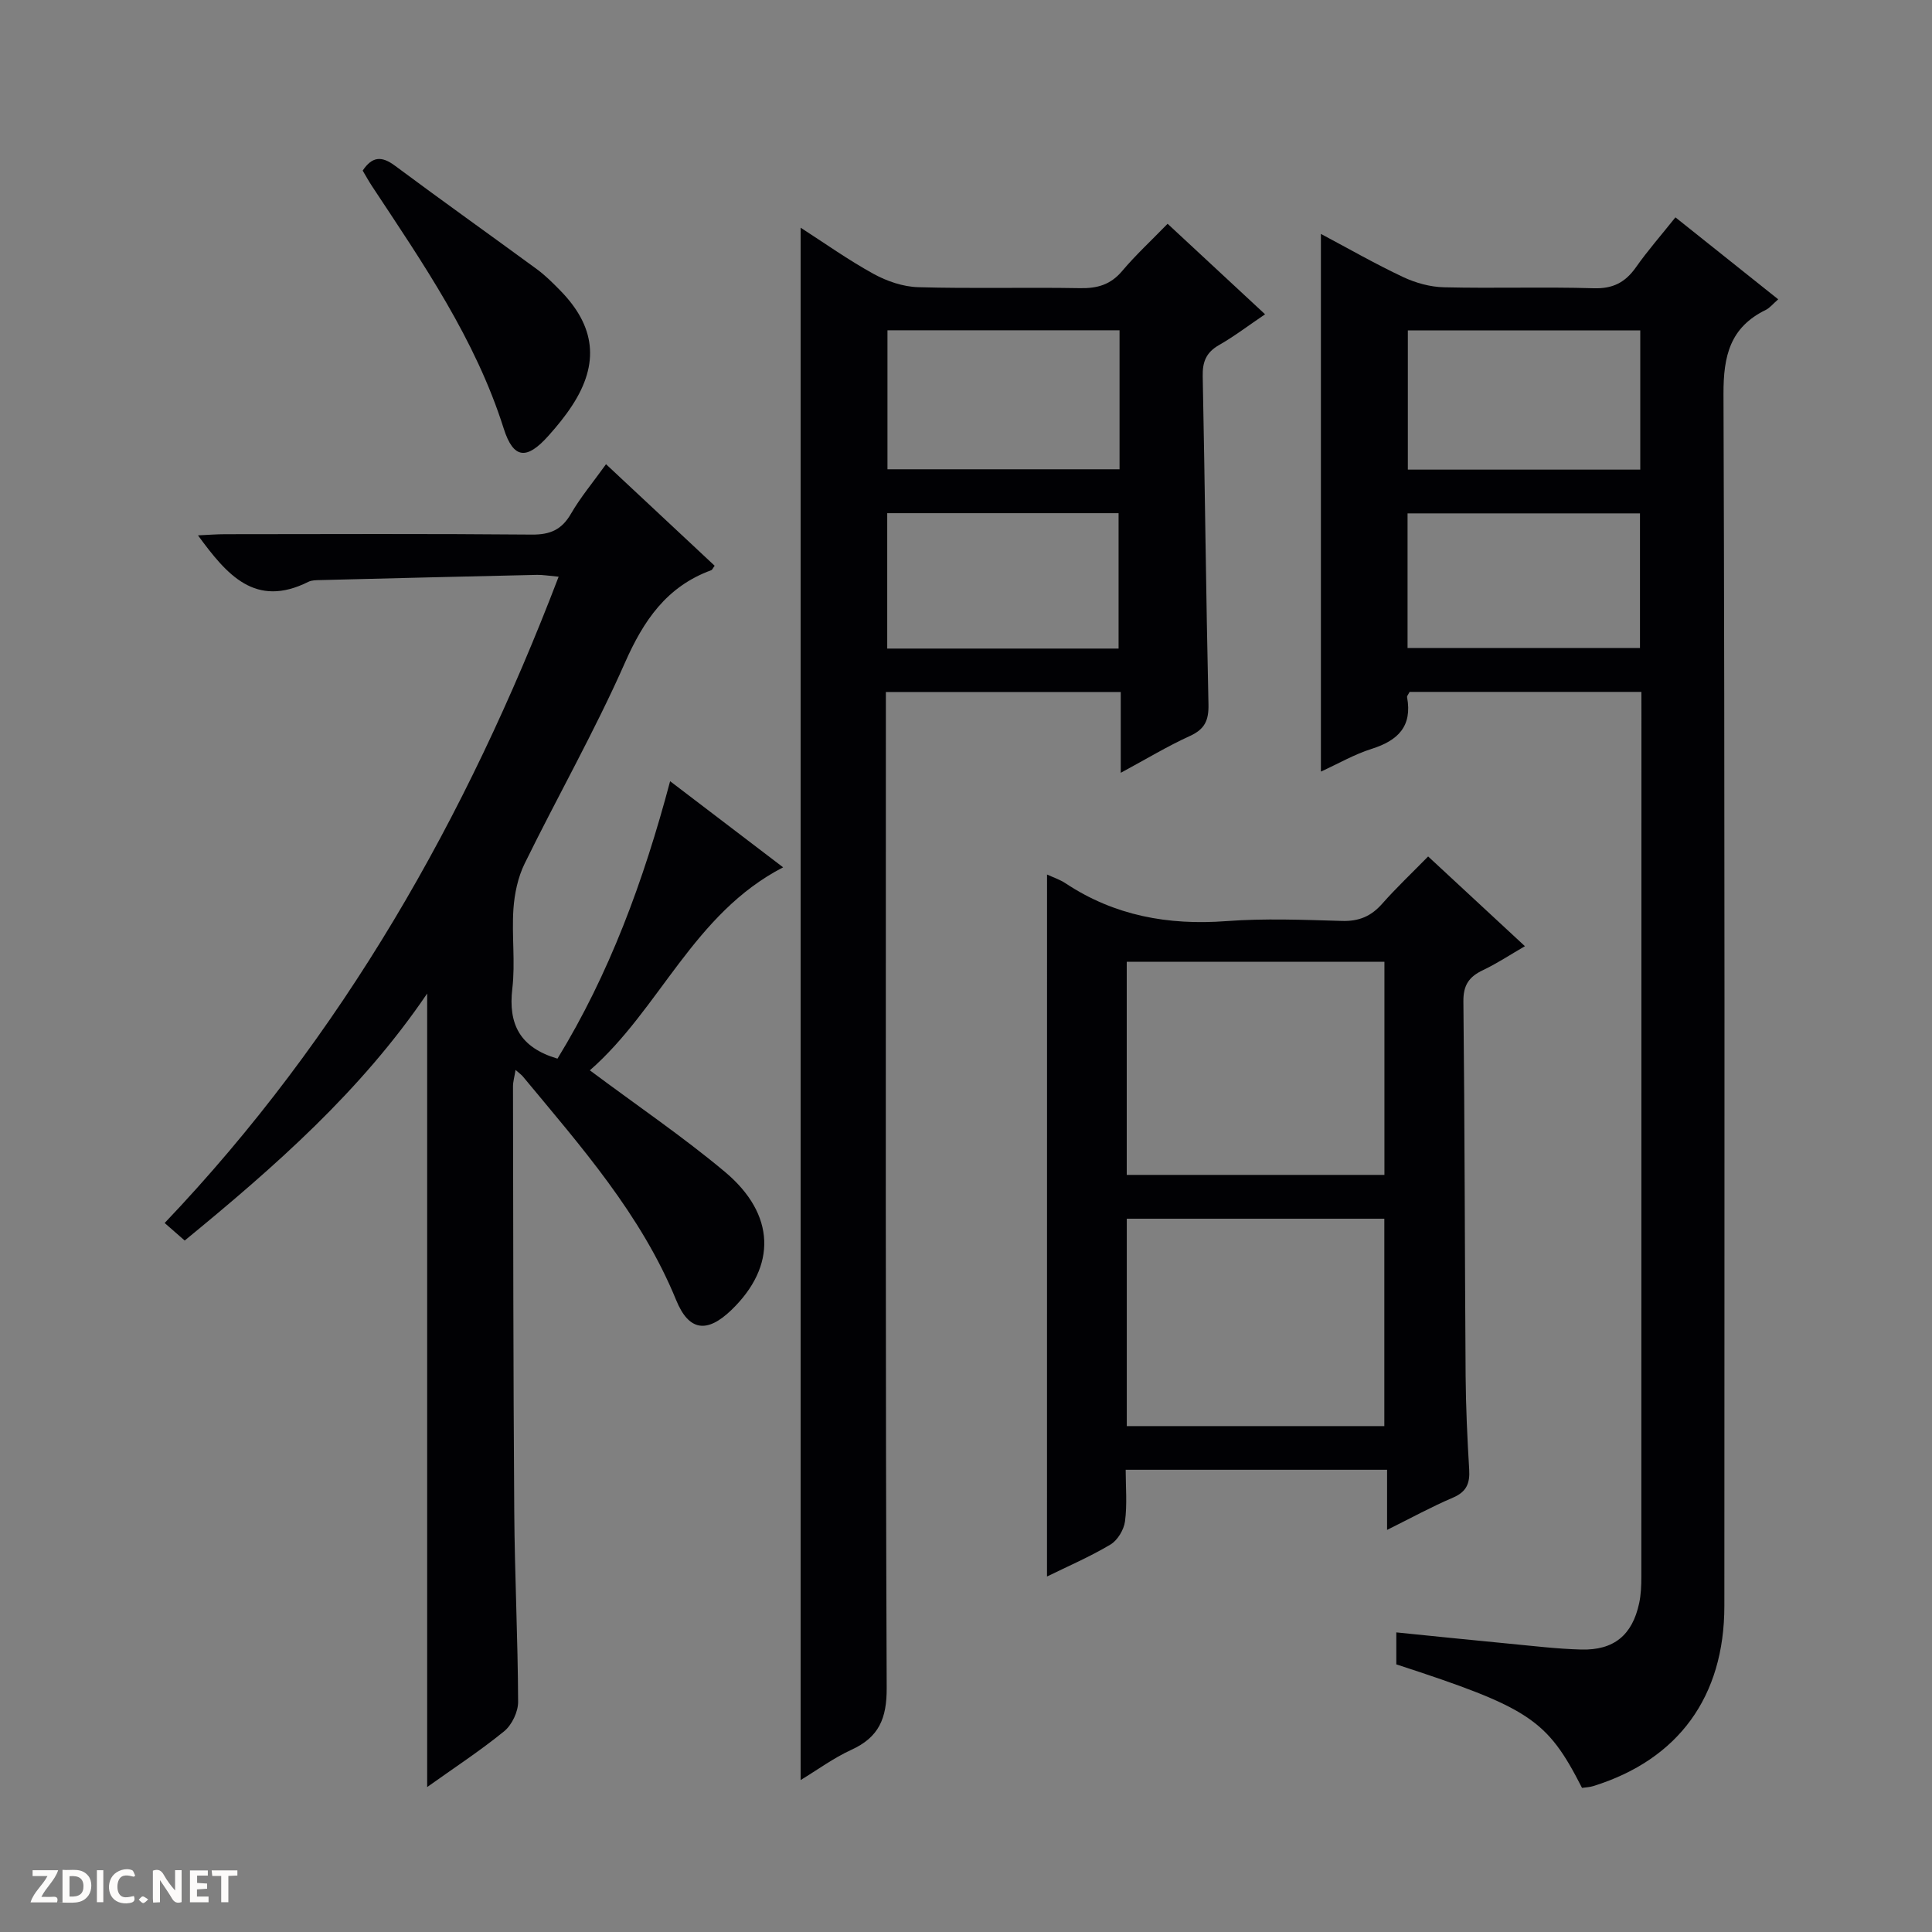 <svg enable-background="new 0 0 400 400" viewBox="0 0 400 400" xmlns="http://www.w3.org/2000/svg"><rect x="0" y="0" width="400" height="400" fill="#808080" stroke="none"/><g fill="#fcfbfa"><path d="m37.59 393.81c-.92.31-1.52.05-2-.78-.7-1.2-1.52-2.34-2.47-3.78v4.59c-.55.03-.95.05-1.41.07-.03-.37-.06-.64-.06-.91 0-1.91 0-3.81 0-5.7 1.13-.41 1.77-.03 2.29.91.62 1.11 1.38 2.14 2.31 3.19v-4.2h1.35v6.61z"/><path d="m12.94 393.88v-6.75c1.9.19 3.93-.54 5.37 1.29.8 1.01.78 2.88.03 3.97-1.37 1.97-3.4 1.51-6.4 1.49m2.45-1.22c2.04.12 2.92-.58 2.89-2.21-.03-1.51-.98-2.19-2.89-2z"/><path d="m11.81 393.87h-5.49c.68-2.18 2.47-3.48 3.51-5.45h-3.08v-1.21h5.29c-.71 2.13-2.44 3.48-3.47 5.51.86 0 1.63.04 2.39-.01.79-.05 1.14.21.85 1.16"/><path d="m39.33 393.86v-6.61h3.7v1.07h-2.22v1.52c.68.04 1.34.09 2.07.13v1.07c-.72.05-1.38.09-2.1.14v1.48h2.4v1.19h-3.85z"/><path d="m27.71 388.56c-1.15-.3-2.46-.61-3.1.64-.37.73-.41 1.93-.06 2.67.63 1.35 1.99.93 3.17.68.35.94-.01 1.32-.93 1.46-1.62.25-3.05-.27-3.76-1.48-.73-1.24-.6-3.03.31-4.17.88-1.11 2.71-1.7 4-1.16.32.13.44.74.65 1.12-.1.08-.19.16-.28.24"/><path d="m49.15 387.24v1.07c-.59.02-1.17.05-1.87.08v5.44h-1.48v-5.44h-1.85c-.05-.4-.08-.73-.13-1.15z"/><path d="m20.06 387.21h1.33v6.62h-1.33z"/><path d="m30.68 393.25c-.39.38-.8.79-1.05.76-.32-.05-.6-.45-.9-.7.26-.24.51-.64.8-.67.29-.04.62.3 1.15.61"/></g><path d="m339.83 143.25c-16.55 0-32.32 0-47.99 0-.26.53-.57.84-.52 1.09 1.12 6.03-1.89 8.99-7.33 10.7-3.57 1.13-6.9 3.06-10.51 4.71 0-37.25 0-73.95 0-111.32 5.7 3.03 11.25 6.21 17.02 8.93 2.6 1.22 5.63 2.06 8.49 2.12 10.32.25 20.67-.11 30.99.2 3.99.12 6.53-1.23 8.73-4.35 2.38-3.39 5.13-6.52 8.17-10.33 7.1 5.66 14.03 11.19 21.28 16.97-1.13.98-1.75 1.79-2.57 2.19-7.38 3.6-8.79 9.49-8.76 17.41.3 83.64.19 167.29.18 250.94 0 18.75-9.51 31.8-27.14 37.28-.76.24-1.59.26-2.33.37-7.24-14.19-10.81-16.56-38.45-25.57 0-2.01 0-4.1 0-6.62 7.99.8 15.69 1.61 23.4 2.34 4.96.47 9.93 1.08 14.9 1.21 6.76.17 10.56-2.99 11.98-9.59.38-1.77.45-3.63.45-5.45.02-59.49.02-118.97.02-178.46-.01-1.46-.01-2.92-.01-4.77zm-.23-74.84c-16.42 0-32.28 0-48.12 0v28.82h48.12c0-9.77 0-19.18 0-28.82zm-48.18 65.75h48.12c0-9.51 0-18.59 0-27.87-16.15 0-32.01 0-48.12 0z" fill="#010104"/><path d="m88.44 369.99c0-55 0-109.38 0-164.29-13.7 20.2-31.52 35.82-50.2 51.14-1.37-1.2-2.57-2.24-4.15-3.63 36.81-38.68 62.48-83.85 81.57-133.81-2.03-.18-3.25-.4-4.47-.38-14.97.33-29.93.7-44.89 1.08-.83.02-1.75.01-2.45.36-11 5.5-16.87-1.44-22.86-9.62 2.15-.1 3.9-.24 5.64-.24 21.17-.02 42.33-.11 63.5.08 3.79.03 6.17-1.01 8.08-4.31 1.99-3.44 4.58-6.52 7.26-10.26 7.61 7.11 15.06 14.07 22.49 21.02-.35.47-.48.84-.71.93-9.24 3.38-14.01 10.41-17.89 19.21-6.24 14.13-13.92 27.62-20.73 41.51-1.4 2.85-2.11 6.23-2.33 9.42-.37 5.47.41 11.05-.23 16.48-.86 7.36 1.54 12.19 9.35 14.5 10.69-17.44 17.82-36.72 23.32-57.44 8.1 6.18 15.7 11.97 23.4 17.83-18.57 9.58-25.53 29.38-40.02 42.03 9.89 7.38 19.27 13.75 27.92 20.98 10.57 8.83 10.79 19.59 1.38 28.65-5.03 4.84-8.79 4.4-11.43-2.06-7.26-17.75-19.74-31.83-31.73-46.29-.3-.37-.71-.64-1.52-1.36-.22 1.4-.53 2.41-.53 3.41.05 29.33.05 58.66.26 87.98.09 13.15.75 26.29.8 39.44.01 2.07-1.29 4.78-2.89 6.09-5 4.07-10.42 7.61-15.94 11.55z" fill="#010104"/><path d="m165.76 368.54c0-107.28 0-214.1 0-321.4 4.87 3.13 9.82 6.66 15.11 9.57 2.77 1.52 6.11 2.66 9.24 2.75 11.15.32 22.33 0 33.49.2 3.6.07 6.35-.72 8.74-3.56 2.78-3.3 5.98-6.25 9.4-9.77 6.75 6.27 13.24 12.3 20.18 18.74-3.52 2.38-6.41 4.59-9.53 6.37-2.67 1.52-3.45 3.48-3.38 6.48.46 22.64.68 45.28 1.19 67.92.07 3.32-.77 5.14-3.85 6.54-4.64 2.11-9.04 4.78-14.31 7.62 0-6.04 0-11.25 0-16.73-16.3 0-32.06 0-48.63 0v6.24c0 66.65-.1 133.31.17 199.96.03 6.34-1.62 10.22-7.34 12.82-3.7 1.7-7.04 4.17-10.48 6.25zm66.03-300.16c-16.29 0-32.15 0-48.05 0v28.78h48.05c0-9.73 0-19.04 0-28.78zm-48.1 65.9h47.9c0-9.53 0-18.75 0-28.03-16.11 0-31.86 0-47.9 0z" fill="#010104"/><path d="m216.78 181.06c1.22.57 2.65 1.03 3.85 1.83 10.13 6.71 21.24 8.71 33.25 7.82 7.95-.6 15.99-.27 23.99-.04 3.48.1 5.99-.96 8.27-3.53 2.95-3.34 6.2-6.41 9.54-9.82 6.75 6.26 13.06 12.11 20.04 18.58-3.13 1.81-5.8 3.59-8.67 4.95-2.88 1.36-4.11 3.08-4.07 6.49.28 25.82.28 51.65.46 77.48.05 6.48.35 12.97.74 19.44.17 2.85-.55 4.61-3.36 5.81-4.41 1.88-8.63 4.19-13.64 6.68 0-4.46 0-8.32 0-12.45-18.16 0-35.75 0-54.12 0 0 3.53.33 7.16-.14 10.68-.23 1.74-1.54 3.92-3.01 4.8-4.24 2.53-8.82 4.5-13.14 6.62.01-48.51.01-96.68.01-145.34zm16.5 18.06v44.13h53.35c0-14.89 0-29.46 0-44.13-17.85 0-35.32 0-53.35 0zm53.33 96.14c0-14.61 0-28.84 0-42.94-17.98 0-35.57 0-53.32 0v42.94z" fill="#010104"/><path d="m75.09 35.32c1.97-2.95 3.93-3.06 6.67-1.02 9.73 7.24 19.62 14.27 29.4 21.44 1.73 1.27 3.28 2.82 4.79 4.36 7.34 7.46 8.19 15.15 2.52 23.84-1.44 2.22-3.14 4.29-4.91 6.27-4.5 5.05-7.26 4.86-9.28-1.51-5.86-18.5-16.71-34.18-27.22-50.1-.71-1.07-1.33-2.21-1.97-3.28z" fill="#010104"/></svg>